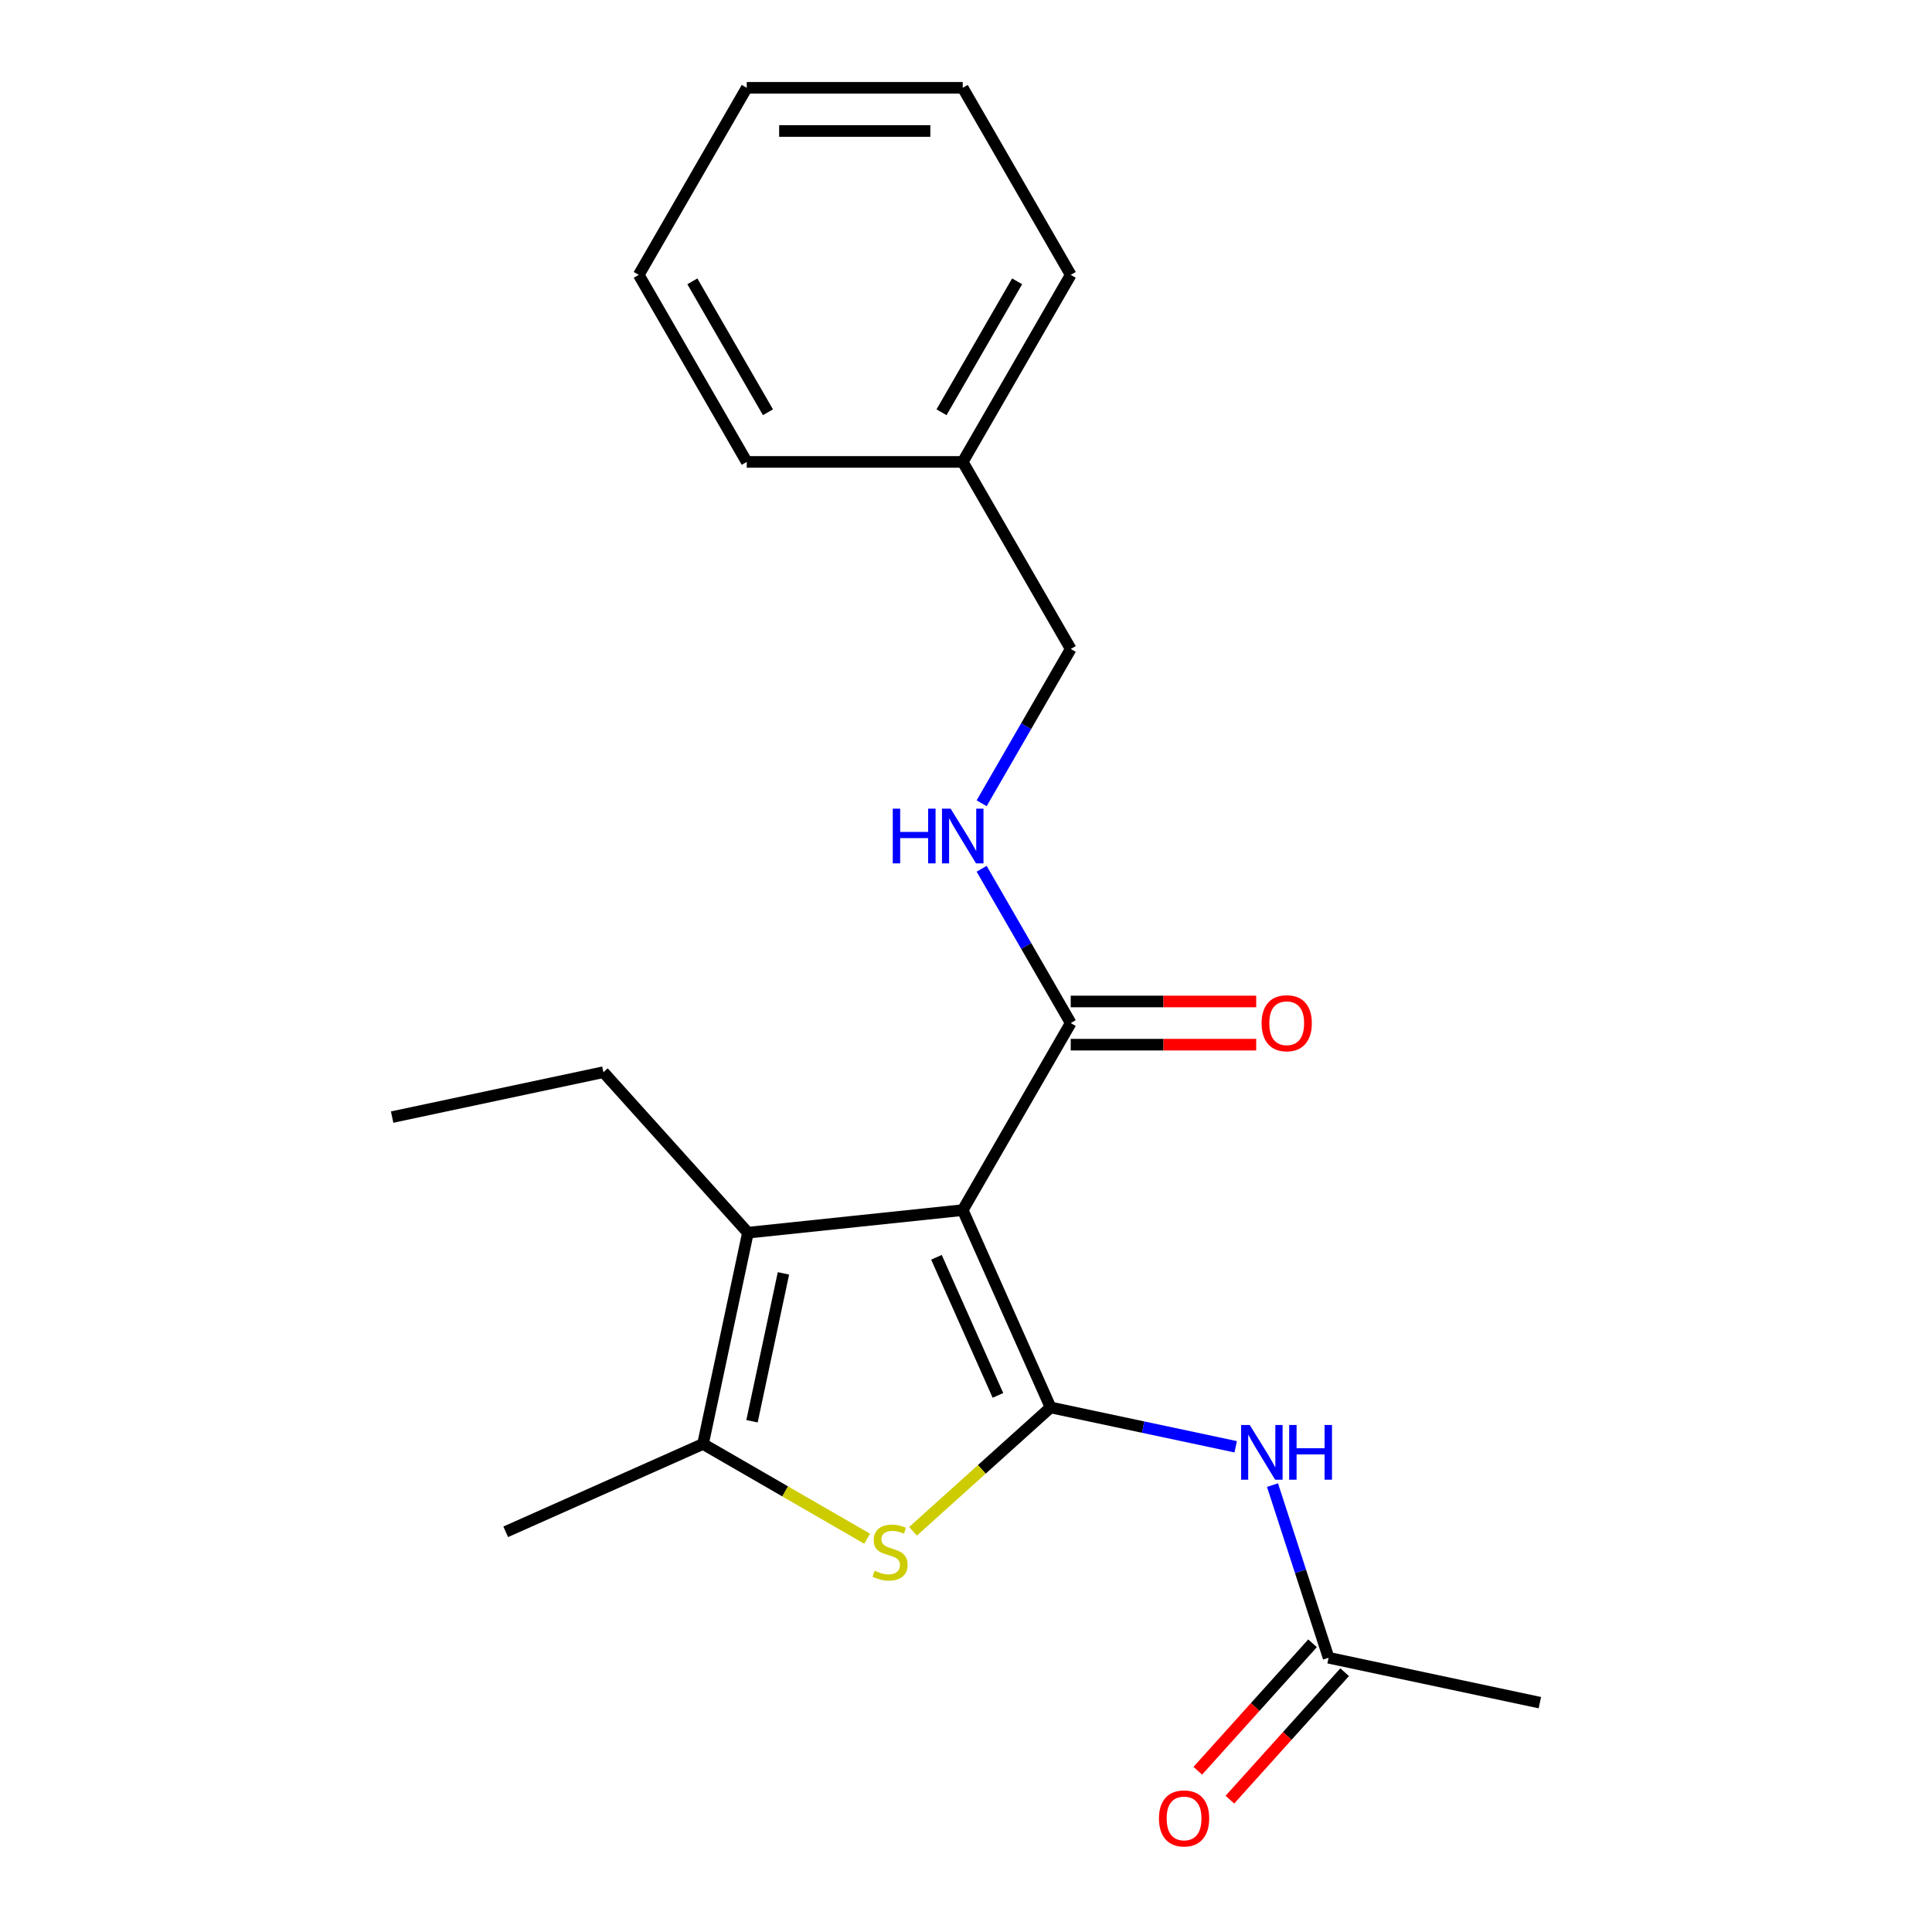 <?xml version='1.0' encoding='iso-8859-1'?>
<svg version='1.1' baseProfile='full'
              xmlns='http://www.w3.org/2000/svg'
                      xmlns:rdkit='http://www.rdkit.org/xml'
                      xmlns:xlink='http://www.w3.org/1999/xlink'
                  xml:space='preserve'
width='1000px' height='1000px' viewBox='0 0 1000 1000'>
<!-- END OF HEADER -->
<rect style='opacity:1.0;fill:#FFFFFF;stroke:none' width='1000' height='1000' x='0' y='0'> </rect>
<path class='bond-0' d='M 543.78,728.485 L 498.309,626.355' style='fill:none;fill-rule:evenodd;stroke:#000000;stroke-width:6px;stroke-linecap:butt;stroke-linejoin:miter;stroke-opacity:1' />
<path class='bond-0' d='M 516.534,722.259 L 484.704,650.769' style='fill:none;fill-rule:evenodd;stroke:#000000;stroke-width:6px;stroke-linecap:butt;stroke-linejoin:miter;stroke-opacity:1' />
<path class='bond-1' d='M 543.78,728.485 L 508.178,760.541' style='fill:none;fill-rule:evenodd;stroke:#000000;stroke-width:6px;stroke-linecap:butt;stroke-linejoin:miter;stroke-opacity:1' />
<path class='bond-1' d='M 508.178,760.541 L 472.575,792.597' style='fill:none;fill-rule:evenodd;stroke:#CCCC00;stroke-width:6px;stroke-linecap:butt;stroke-linejoin:miter;stroke-opacity:1' />
<path class='bond-4' d='M 543.78,728.485 L 591.688,738.668' style='fill:none;fill-rule:evenodd;stroke:#000000;stroke-width:6px;stroke-linecap:butt;stroke-linejoin:miter;stroke-opacity:1' />
<path class='bond-4' d='M 591.688,738.668 L 639.597,748.851' style='fill:none;fill-rule:evenodd;stroke:#0000FF;stroke-width:6px;stroke-linecap:butt;stroke-linejoin:miter;stroke-opacity:1' />
<path class='bond-2' d='M 498.309,626.355 L 387.127,638.041' style='fill:none;fill-rule:evenodd;stroke:#000000;stroke-width:6px;stroke-linecap:butt;stroke-linejoin:miter;stroke-opacity:1' />
<path class='bond-5' d='M 498.309,626.355 L 554.206,529.539' style='fill:none;fill-rule:evenodd;stroke:#000000;stroke-width:6px;stroke-linecap:butt;stroke-linejoin:miter;stroke-opacity:1' />
<path class='bond-3' d='M 448.826,796.434 L 406.355,771.913' style='fill:none;fill-rule:evenodd;stroke:#CCCC00;stroke-width:6px;stroke-linecap:butt;stroke-linejoin:miter;stroke-opacity:1' />
<path class='bond-3' d='M 406.355,771.913 L 363.884,747.392' style='fill:none;fill-rule:evenodd;stroke:#000000;stroke-width:6px;stroke-linecap:butt;stroke-linejoin:miter;stroke-opacity:1' />
<path class='bond-11' d='M 387.127,638.041 L 312.322,554.962' style='fill:none;fill-rule:evenodd;stroke:#000000;stroke-width:6px;stroke-linecap:butt;stroke-linejoin:miter;stroke-opacity:1' />
<path class='bond-21' d='M 387.127,638.041 L 363.884,747.392' style='fill:none;fill-rule:evenodd;stroke:#000000;stroke-width:6px;stroke-linecap:butt;stroke-linejoin:miter;stroke-opacity:1' />
<path class='bond-21' d='M 405.511,659.092 L 389.241,735.638' style='fill:none;fill-rule:evenodd;stroke:#000000;stroke-width:6px;stroke-linecap:butt;stroke-linejoin:miter;stroke-opacity:1' />
<path class='bond-12' d='M 363.884,747.392 L 261.755,792.863' style='fill:none;fill-rule:evenodd;stroke:#000000;stroke-width:6px;stroke-linecap:butt;stroke-linejoin:miter;stroke-opacity:1' />
<path class='bond-6' d='M 658.64,768.683 L 673.159,813.367' style='fill:none;fill-rule:evenodd;stroke:#0000FF;stroke-width:6px;stroke-linecap:butt;stroke-linejoin:miter;stroke-opacity:1' />
<path class='bond-6' d='M 673.159,813.367 L 687.678,858.051' style='fill:none;fill-rule:evenodd;stroke:#000000;stroke-width:6px;stroke-linecap:butt;stroke-linejoin:miter;stroke-opacity:1' />
<path class='bond-7' d='M 554.206,529.539 L 531.152,489.608' style='fill:none;fill-rule:evenodd;stroke:#000000;stroke-width:6px;stroke-linecap:butt;stroke-linejoin:miter;stroke-opacity:1' />
<path class='bond-7' d='M 531.152,489.608 L 508.098,449.677' style='fill:none;fill-rule:evenodd;stroke:#0000FF;stroke-width:6px;stroke-linecap:butt;stroke-linejoin:miter;stroke-opacity:1' />
<path class='bond-8' d='M 554.206,540.718 L 602.206,540.718' style='fill:none;fill-rule:evenodd;stroke:#000000;stroke-width:6px;stroke-linecap:butt;stroke-linejoin:miter;stroke-opacity:1' />
<path class='bond-8' d='M 602.206,540.718 L 650.206,540.718' style='fill:none;fill-rule:evenodd;stroke:#FF0000;stroke-width:6px;stroke-linecap:butt;stroke-linejoin:miter;stroke-opacity:1' />
<path class='bond-8' d='M 554.206,518.359 L 602.206,518.359' style='fill:none;fill-rule:evenodd;stroke:#000000;stroke-width:6px;stroke-linecap:butt;stroke-linejoin:miter;stroke-opacity:1' />
<path class='bond-8' d='M 602.206,518.359 L 650.206,518.359' style='fill:none;fill-rule:evenodd;stroke:#FF0000;stroke-width:6px;stroke-linecap:butt;stroke-linejoin:miter;stroke-opacity:1' />
<path class='bond-9' d='M 679.37,850.57 L 649.673,883.553' style='fill:none;fill-rule:evenodd;stroke:#000000;stroke-width:6px;stroke-linecap:butt;stroke-linejoin:miter;stroke-opacity:1' />
<path class='bond-9' d='M 649.673,883.553 L 619.975,916.535' style='fill:none;fill-rule:evenodd;stroke:#FF0000;stroke-width:6px;stroke-linecap:butt;stroke-linejoin:miter;stroke-opacity:1' />
<path class='bond-9' d='M 695.986,865.531 L 666.288,898.514' style='fill:none;fill-rule:evenodd;stroke:#000000;stroke-width:6px;stroke-linecap:butt;stroke-linejoin:miter;stroke-opacity:1' />
<path class='bond-9' d='M 666.288,898.514 L 636.591,931.496' style='fill:none;fill-rule:evenodd;stroke:#FF0000;stroke-width:6px;stroke-linecap:butt;stroke-linejoin:miter;stroke-opacity:1' />
<path class='bond-14' d='M 687.678,858.051 L 797.029,881.294' style='fill:none;fill-rule:evenodd;stroke:#000000;stroke-width:6px;stroke-linecap:butt;stroke-linejoin:miter;stroke-opacity:1' />
<path class='bond-10' d='M 508.098,415.767 L 531.152,375.836' style='fill:none;fill-rule:evenodd;stroke:#0000FF;stroke-width:6px;stroke-linecap:butt;stroke-linejoin:miter;stroke-opacity:1' />
<path class='bond-10' d='M 531.152,375.836 L 554.206,335.905' style='fill:none;fill-rule:evenodd;stroke:#000000;stroke-width:6px;stroke-linecap:butt;stroke-linejoin:miter;stroke-opacity:1' />
<path class='bond-13' d='M 554.206,335.905 L 498.309,239.088' style='fill:none;fill-rule:evenodd;stroke:#000000;stroke-width:6px;stroke-linecap:butt;stroke-linejoin:miter;stroke-opacity:1' />
<path class='bond-17' d='M 312.322,554.962 L 202.971,578.205' style='fill:none;fill-rule:evenodd;stroke:#000000;stroke-width:6px;stroke-linecap:butt;stroke-linejoin:miter;stroke-opacity:1' />
<path class='bond-15' d='M 498.309,239.088 L 554.206,142.271' style='fill:none;fill-rule:evenodd;stroke:#000000;stroke-width:6px;stroke-linecap:butt;stroke-linejoin:miter;stroke-opacity:1' />
<path class='bond-15' d='M 487.33,213.386 L 526.458,145.614' style='fill:none;fill-rule:evenodd;stroke:#000000;stroke-width:6px;stroke-linecap:butt;stroke-linejoin:miter;stroke-opacity:1' />
<path class='bond-16' d='M 498.309,239.088 L 386.515,239.088' style='fill:none;fill-rule:evenodd;stroke:#000000;stroke-width:6px;stroke-linecap:butt;stroke-linejoin:miter;stroke-opacity:1' />
<path class='bond-19' d='M 554.206,142.271 L 498.309,45.455' style='fill:none;fill-rule:evenodd;stroke:#000000;stroke-width:6px;stroke-linecap:butt;stroke-linejoin:miter;stroke-opacity:1' />
<path class='bond-18' d='M 386.515,239.088 L 330.618,142.271' style='fill:none;fill-rule:evenodd;stroke:#000000;stroke-width:6px;stroke-linecap:butt;stroke-linejoin:miter;stroke-opacity:1' />
<path class='bond-18' d='M 397.494,213.386 L 358.366,145.614' style='fill:none;fill-rule:evenodd;stroke:#000000;stroke-width:6px;stroke-linecap:butt;stroke-linejoin:miter;stroke-opacity:1' />
<path class='bond-22' d='M 330.618,142.271 L 386.515,45.455' style='fill:none;fill-rule:evenodd;stroke:#000000;stroke-width:6px;stroke-linecap:butt;stroke-linejoin:miter;stroke-opacity:1' />
<path class='bond-20' d='M 498.309,45.455 L 386.515,45.455' style='fill:none;fill-rule:evenodd;stroke:#000000;stroke-width:6px;stroke-linecap:butt;stroke-linejoin:miter;stroke-opacity:1' />
<path class='bond-20' d='M 481.54,67.813 L 403.284,67.813' style='fill:none;fill-rule:evenodd;stroke:#000000;stroke-width:6px;stroke-linecap:butt;stroke-linejoin:miter;stroke-opacity:1' />
<path  class='atom-2' d='M 452.701 813.01
Q 453.021 813.13, 454.341 813.69
Q 455.661 814.25, 457.101 814.61
Q 458.581 814.93, 460.021 814.93
Q 462.701 814.93, 464.261 813.65
Q 465.821 812.33, 465.821 810.05
Q 465.821 808.49, 465.021 807.53
Q 464.261 806.57, 463.061 806.05
Q 461.861 805.53, 459.861 804.93
Q 457.341 804.17, 455.821 803.45
Q 454.341 802.73, 453.261 801.21
Q 452.221 799.69, 452.221 797.13
Q 452.221 793.57, 454.621 791.37
Q 457.061 789.17, 461.861 789.17
Q 465.141 789.17, 468.861 790.73
L 467.941 793.81
Q 464.541 792.41, 461.981 792.41
Q 459.221 792.41, 457.701 793.57
Q 456.181 794.69, 456.221 796.65
Q 456.221 798.17, 456.981 799.09
Q 457.781 800.01, 458.901 800.53
Q 460.061 801.05, 461.981 801.65
Q 464.541 802.45, 466.061 803.25
Q 467.581 804.05, 468.661 805.69
Q 469.781 807.29, 469.781 810.05
Q 469.781 813.97, 467.141 816.09
Q 464.541 818.17, 460.181 818.17
Q 457.661 818.17, 455.741 817.61
Q 453.861 817.09, 451.621 816.17
L 452.701 813.01
' fill='#CCCC00'/>
<path  class='atom-5' d='M 646.871 737.568
L 656.151 752.568
Q 657.071 754.048, 658.551 756.728
Q 660.031 759.408, 660.111 759.568
L 660.111 737.568
L 663.871 737.568
L 663.871 765.888
L 659.991 765.888
L 650.031 749.488
Q 648.871 747.568, 647.631 745.368
Q 646.431 743.168, 646.071 742.488
L 646.071 765.888
L 642.391 765.888
L 642.391 737.568
L 646.871 737.568
' fill='#0000FF'/>
<path  class='atom-5' d='M 667.271 737.568
L 671.111 737.568
L 671.111 749.608
L 685.591 749.608
L 685.591 737.568
L 689.431 737.568
L 689.431 765.888
L 685.591 765.888
L 685.591 752.808
L 671.111 752.808
L 671.111 765.888
L 667.271 765.888
L 667.271 737.568
' fill='#0000FF'/>
<path  class='atom-8' d='M 462.089 418.562
L 465.929 418.562
L 465.929 430.602
L 480.409 430.602
L 480.409 418.562
L 484.249 418.562
L 484.249 446.882
L 480.409 446.882
L 480.409 433.802
L 465.929 433.802
L 465.929 446.882
L 462.089 446.882
L 462.089 418.562
' fill='#0000FF'/>
<path  class='atom-8' d='M 492.049 418.562
L 501.329 433.562
Q 502.249 435.042, 503.729 437.722
Q 505.209 440.402, 505.289 440.562
L 505.289 418.562
L 509.049 418.562
L 509.049 446.882
L 505.169 446.882
L 495.209 430.482
Q 494.049 428.562, 492.809 426.362
Q 491.609 424.162, 491.249 423.482
L 491.249 446.882
L 487.569 446.882
L 487.569 418.562
L 492.049 418.562
' fill='#0000FF'/>
<path  class='atom-9' d='M 653.001 529.619
Q 653.001 522.819, 656.361 519.019
Q 659.721 515.219, 666.001 515.219
Q 672.281 515.219, 675.641 519.019
Q 679.001 522.819, 679.001 529.619
Q 679.001 536.499, 675.601 540.419
Q 672.201 544.299, 666.001 544.299
Q 659.761 544.299, 656.361 540.419
Q 653.001 536.539, 653.001 529.619
M 666.001 541.099
Q 670.321 541.099, 672.641 538.219
Q 675.001 535.299, 675.001 529.619
Q 675.001 524.059, 672.641 521.259
Q 670.321 518.419, 666.001 518.419
Q 661.681 518.419, 659.321 521.219
Q 657.001 524.019, 657.001 529.619
Q 657.001 535.339, 659.321 538.219
Q 661.681 541.099, 666.001 541.099
' fill='#FF0000'/>
<path  class='atom-10' d='M 599.873 941.21
Q 599.873 934.41, 603.233 930.61
Q 606.593 926.81, 612.873 926.81
Q 619.153 926.81, 622.513 930.61
Q 625.873 934.41, 625.873 941.21
Q 625.873 948.09, 622.473 952.01
Q 619.073 955.89, 612.873 955.89
Q 606.633 955.89, 603.233 952.01
Q 599.873 948.13, 599.873 941.21
M 612.873 952.69
Q 617.193 952.69, 619.513 949.81
Q 621.873 946.89, 621.873 941.21
Q 621.873 935.65, 619.513 932.85
Q 617.193 930.01, 612.873 930.01
Q 608.553 930.01, 606.193 932.81
Q 603.873 935.61, 603.873 941.21
Q 603.873 946.93, 606.193 949.81
Q 608.553 952.69, 612.873 952.69
' fill='#FF0000'/>
</svg>
